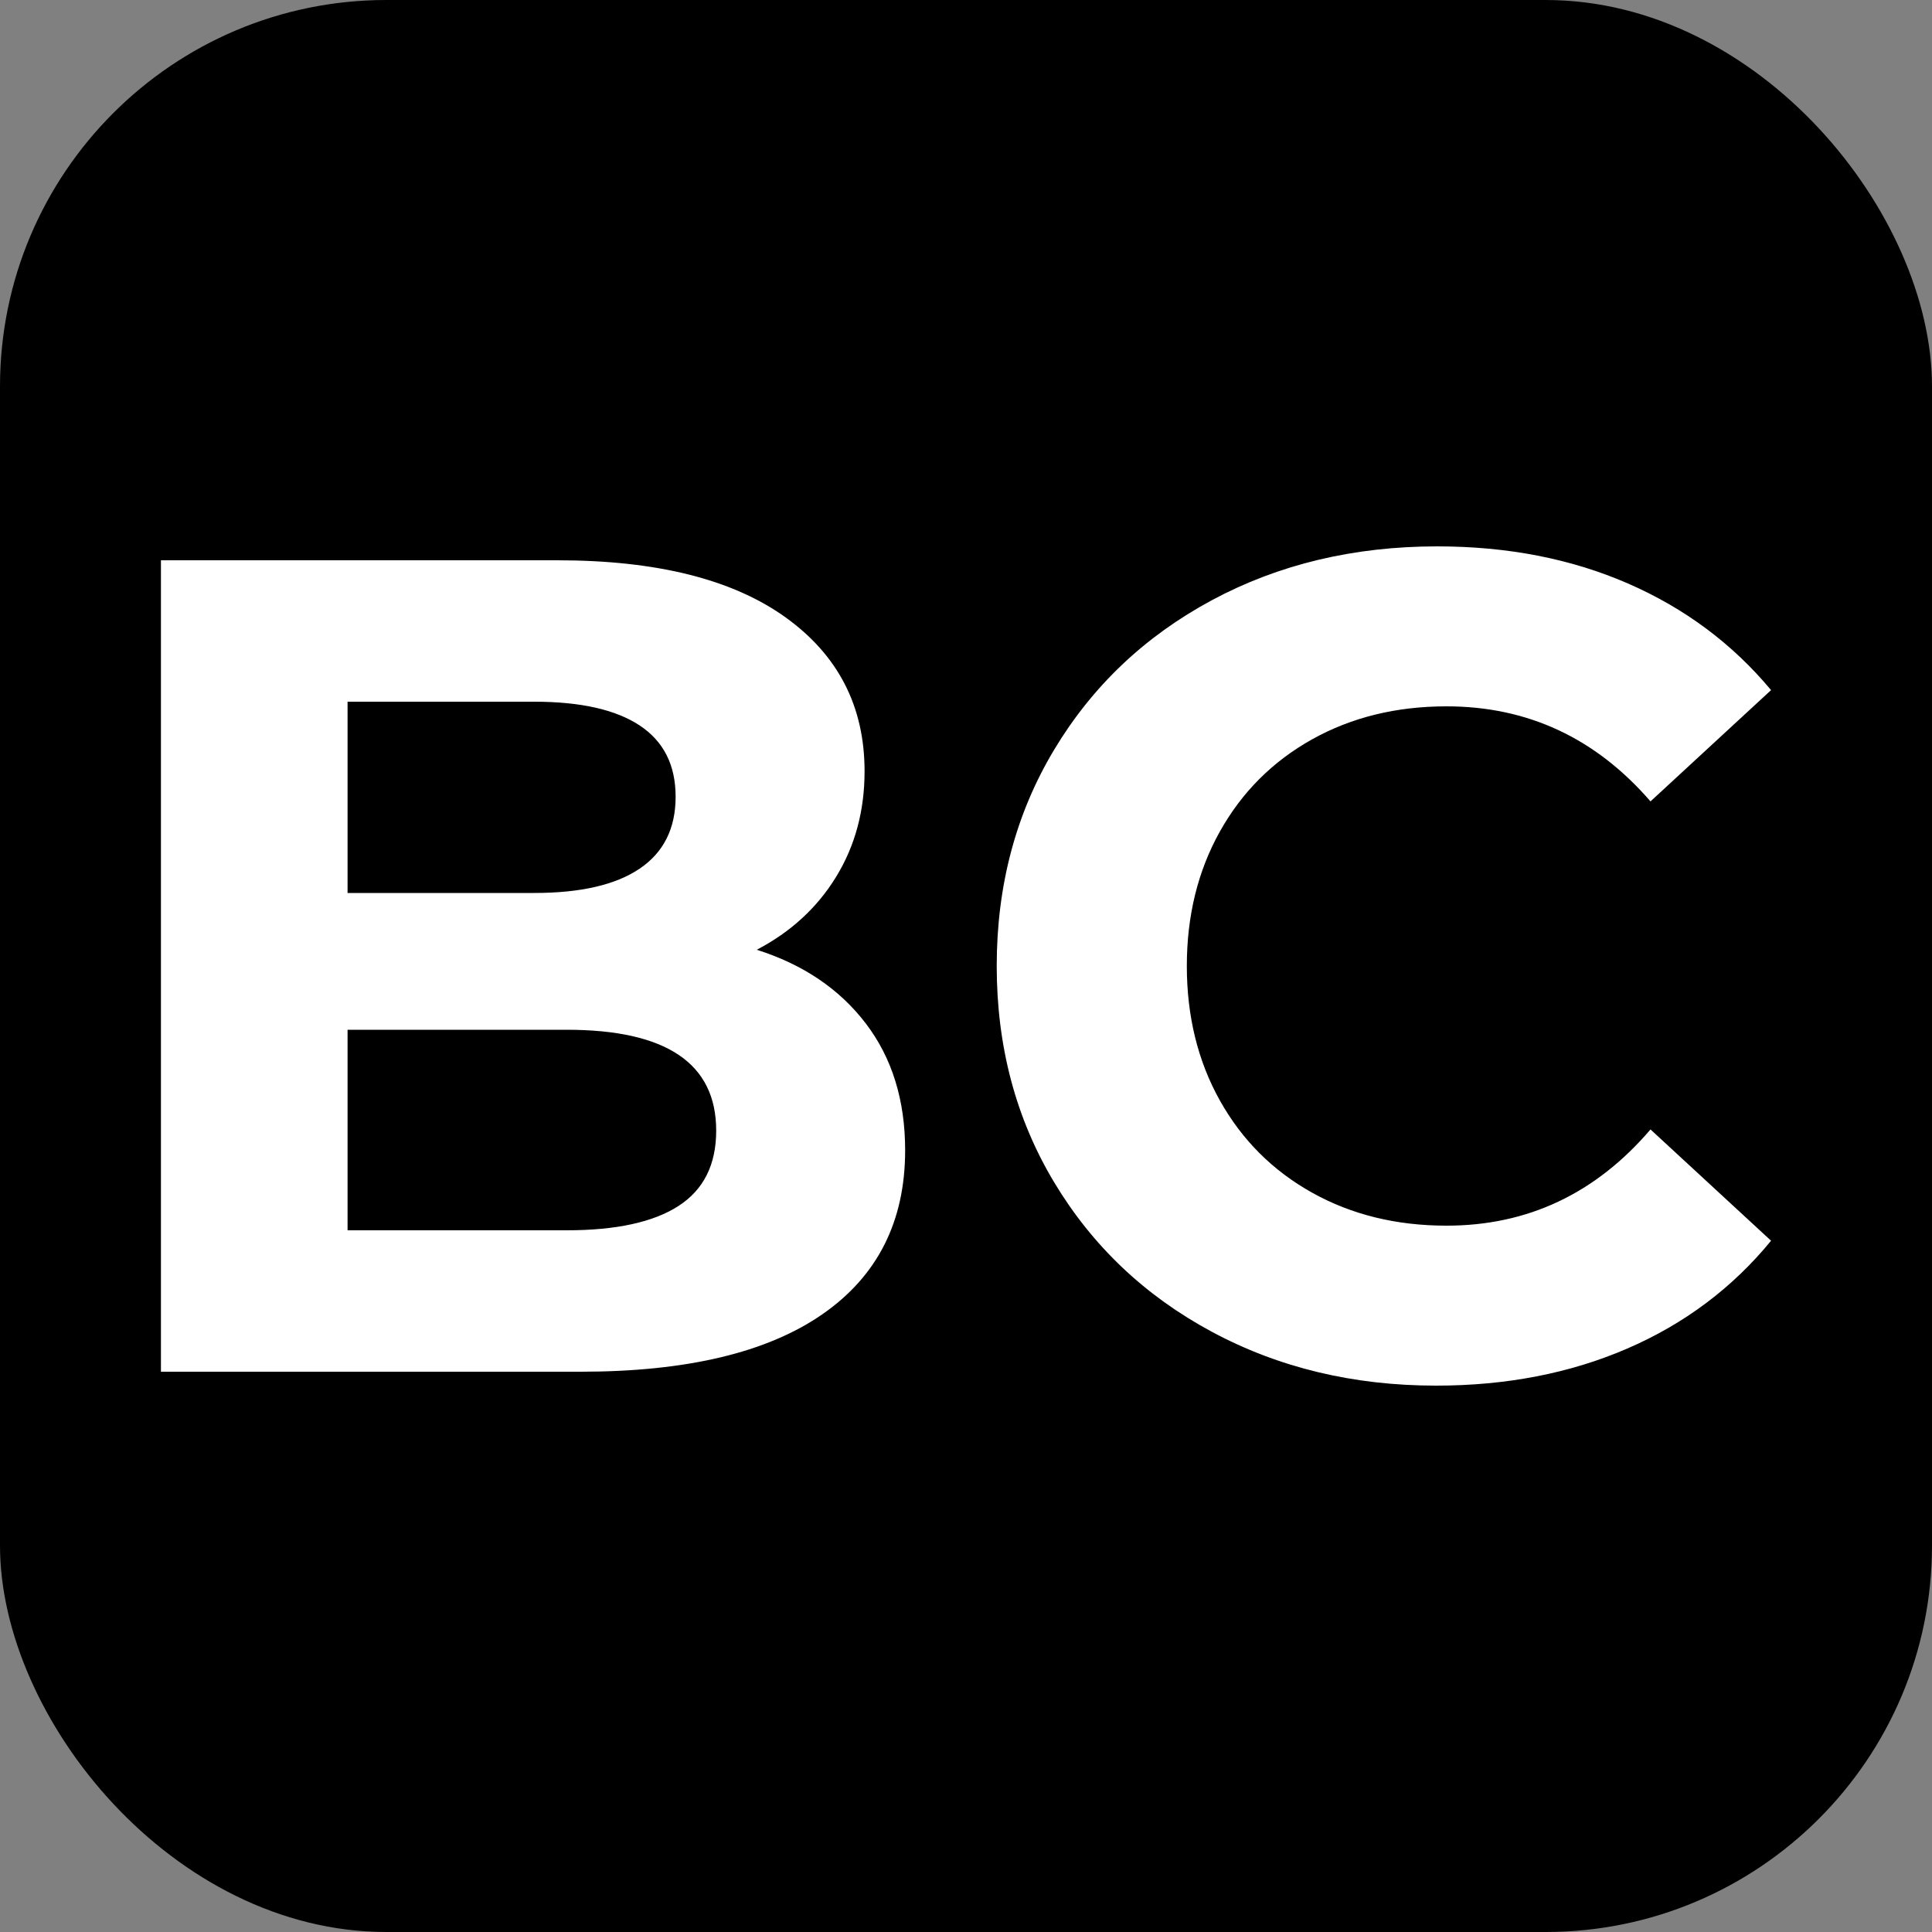 <svg xmlns="http://www.w3.org/2000/svg" width="256" height="256" viewBox="0 0 100 100"><rect x="0" y="0" width="100" height="100" fill="#808080" stroke="none"/><rect width="100" height="100" rx="20" fill="#000000"></rect><path fill="#ffffff" d="M39.17 49.16Q42.77 50.30 44.81 52.97Q46.85 55.64 46.85 59.54L46.85 59.54Q46.85 65.06 42.56 68.03Q38.27 71 30.05 71L30.05 71L8.33 71L8.33 29L28.85 29Q36.53 29 40.64 31.94Q44.75 34.88 44.75 39.92L44.75 39.92Q44.75 42.98 43.28 45.38Q41.81 47.78 39.17 49.16L39.17 49.16ZM27.65 36.32L17.99 36.32L17.99 46.22L27.65 46.22Q31.25 46.22 33.11 44.96Q34.97 43.70 34.97 41.24L34.97 41.24Q34.97 38.78 33.11 37.55Q31.25 36.32 27.65 36.32L27.65 36.32ZM29.33 63.68Q33.17 63.68 35.12 62.42Q37.07 61.16 37.07 58.52L37.07 58.52Q37.07 53.30 29.33 53.30L29.33 53.30L17.99 53.30L17.99 63.68L29.33 63.68ZM74.33 71.72Q67.91 71.72 62.72 68.93Q57.53 66.14 54.56 61.19Q51.59 56.24 51.59 50L51.59 50Q51.59 43.76 54.56 38.81Q57.53 33.86 62.72 31.07Q67.91 28.28 74.39 28.28L74.39 28.28Q79.85 28.28 84.26 30.20Q88.67 32.12 91.67 35.72L91.67 35.72L85.43 41.48Q81.17 36.56 74.87 36.56L74.87 36.56Q70.97 36.56 67.91 38.27Q64.85 39.98 63.14 43.04Q61.43 46.10 61.43 50L61.43 50Q61.43 53.90 63.14 56.96Q64.85 60.02 67.91 61.73Q70.97 63.44 74.87 63.44L74.87 63.44Q81.17 63.44 85.43 58.46L85.43 58.46L91.67 64.22Q88.67 67.88 84.23 69.80Q79.79 71.72 74.33 71.72L74.33 71.72Z"></path></svg>